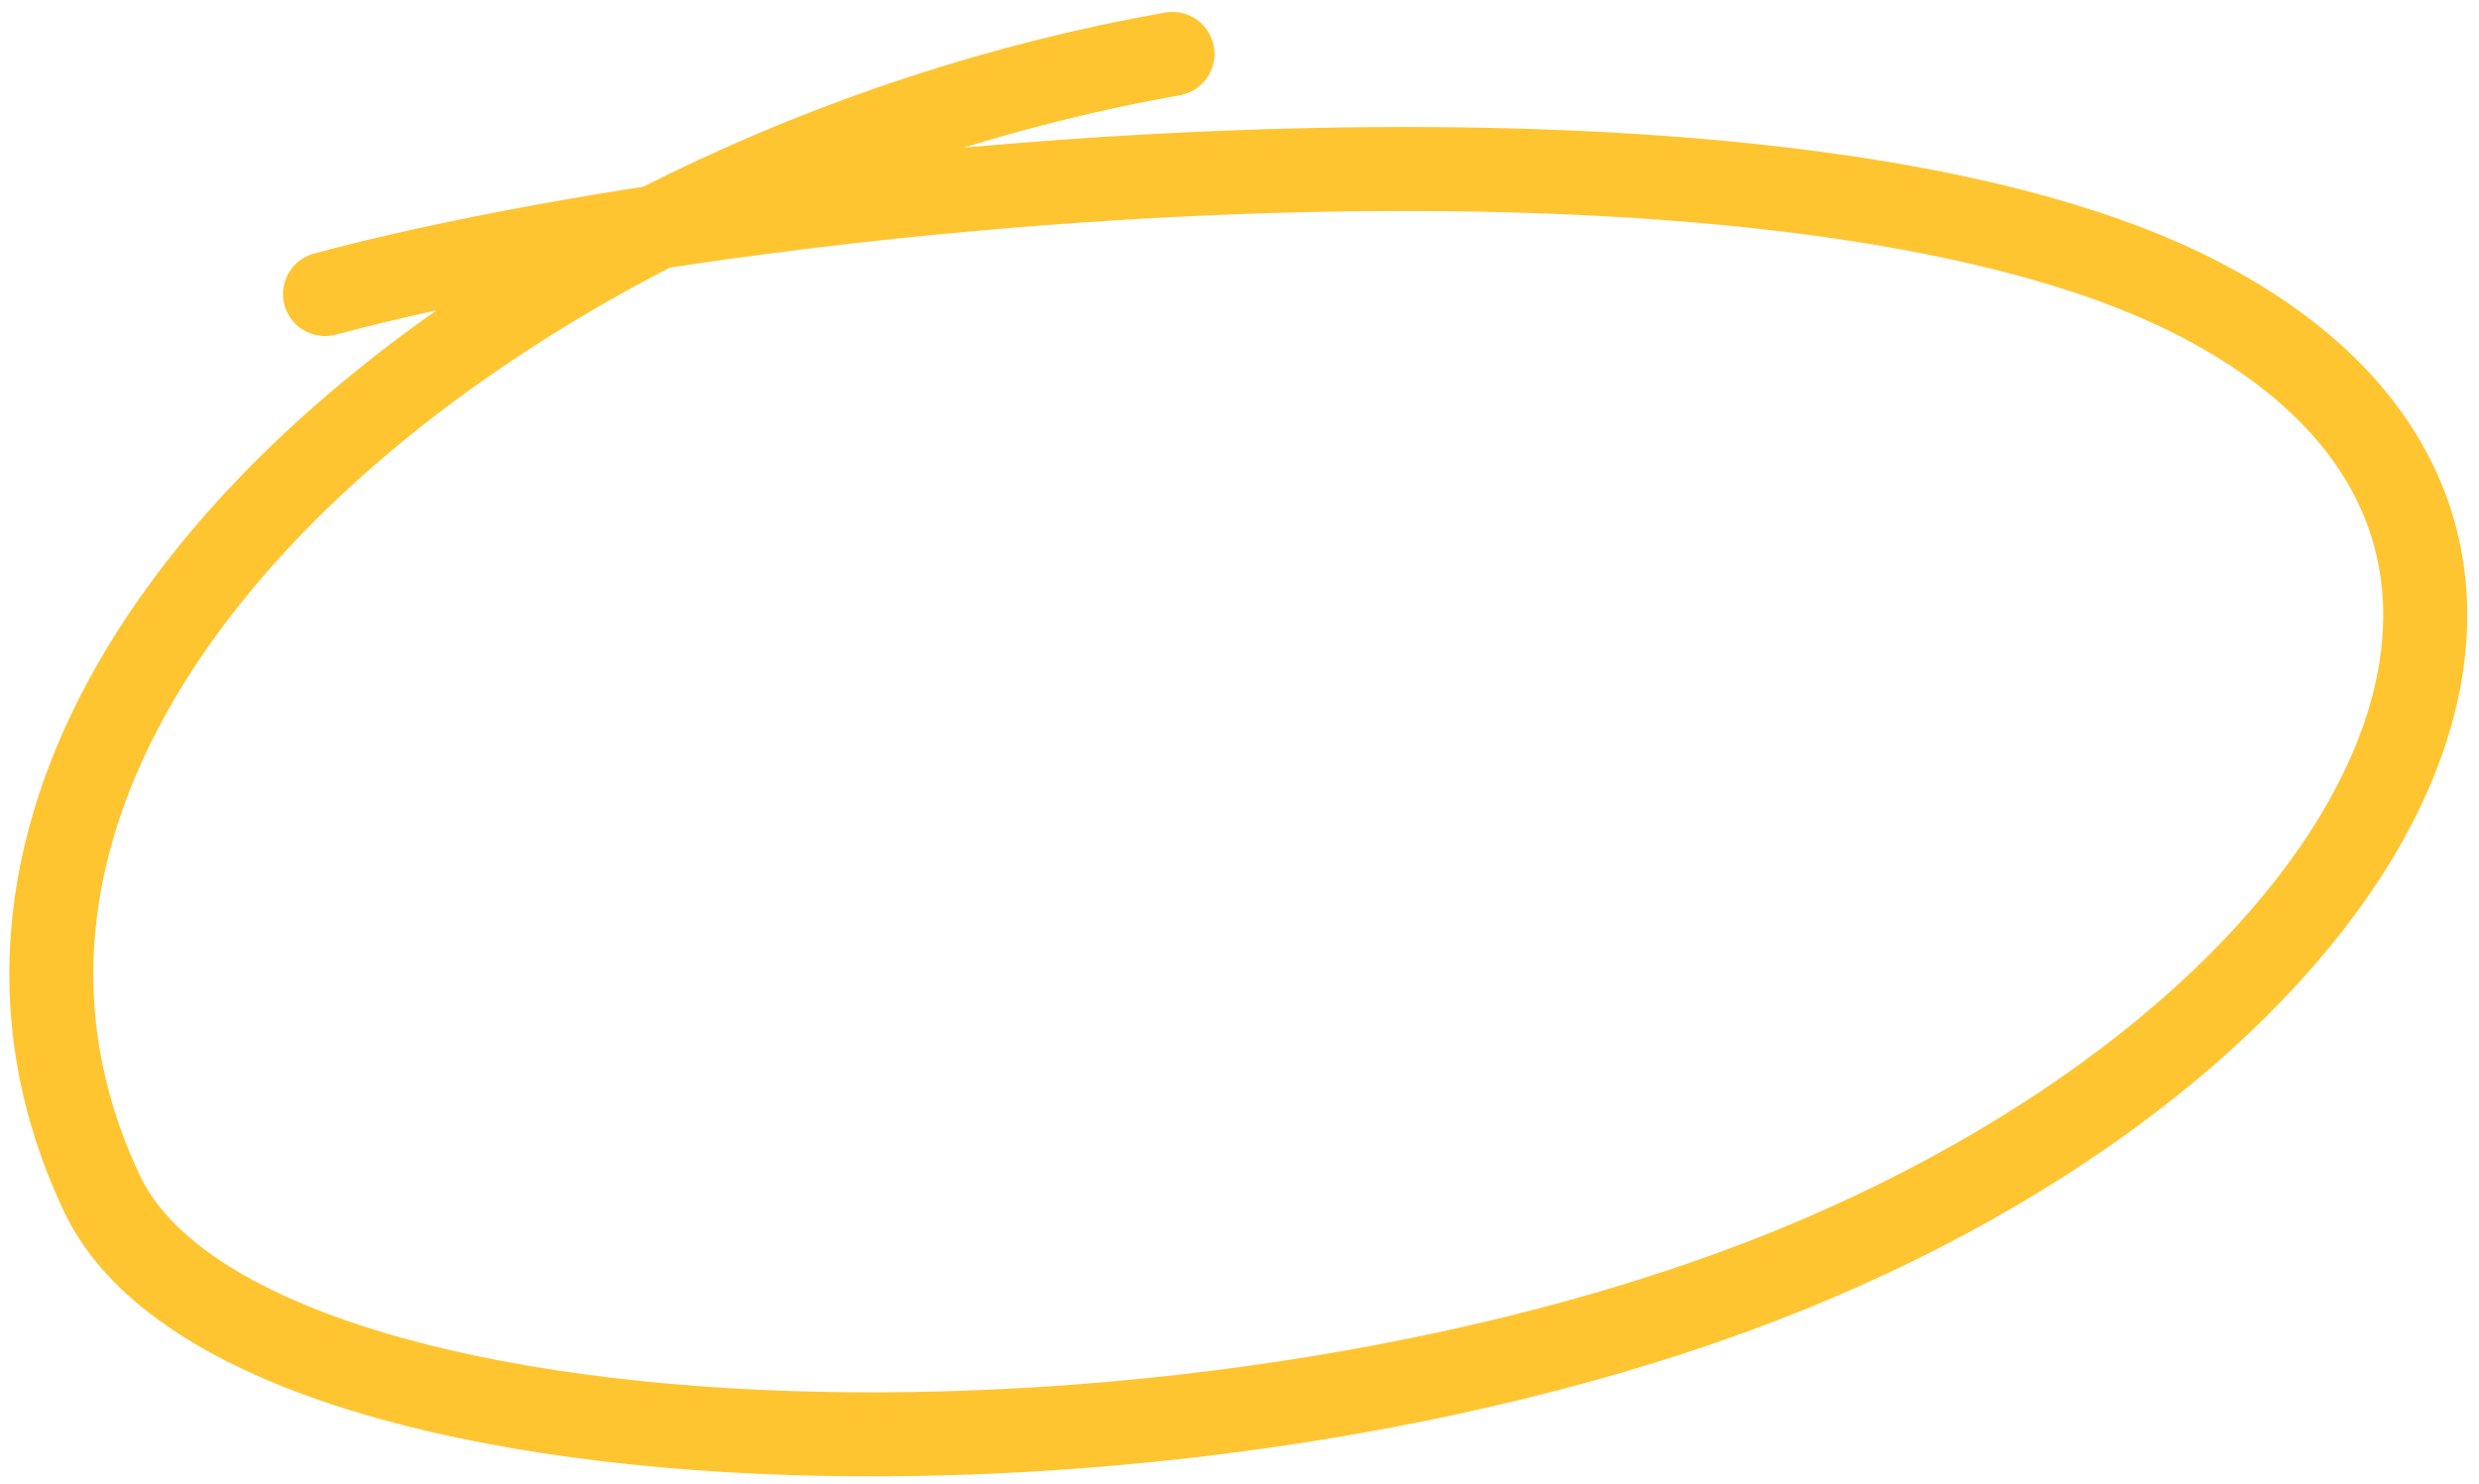 <svg width="177" height="106" viewBox="0 0 177 106" fill="none" xmlns="http://www.w3.org/2000/svg">
<path d="M23.207 21.001C55.306 12.412 126.932 6.105 156.645 21.16C188.646 37.375 171.145 72.143 129.855 89.853C87.136 108.177 17.269 106.379 7.275 85.234C-9.599 49.538 35.526 12.34 83.713 3.85" stroke="#FFC531" stroke-width="6" stroke-linecap="round"/>
</svg>

